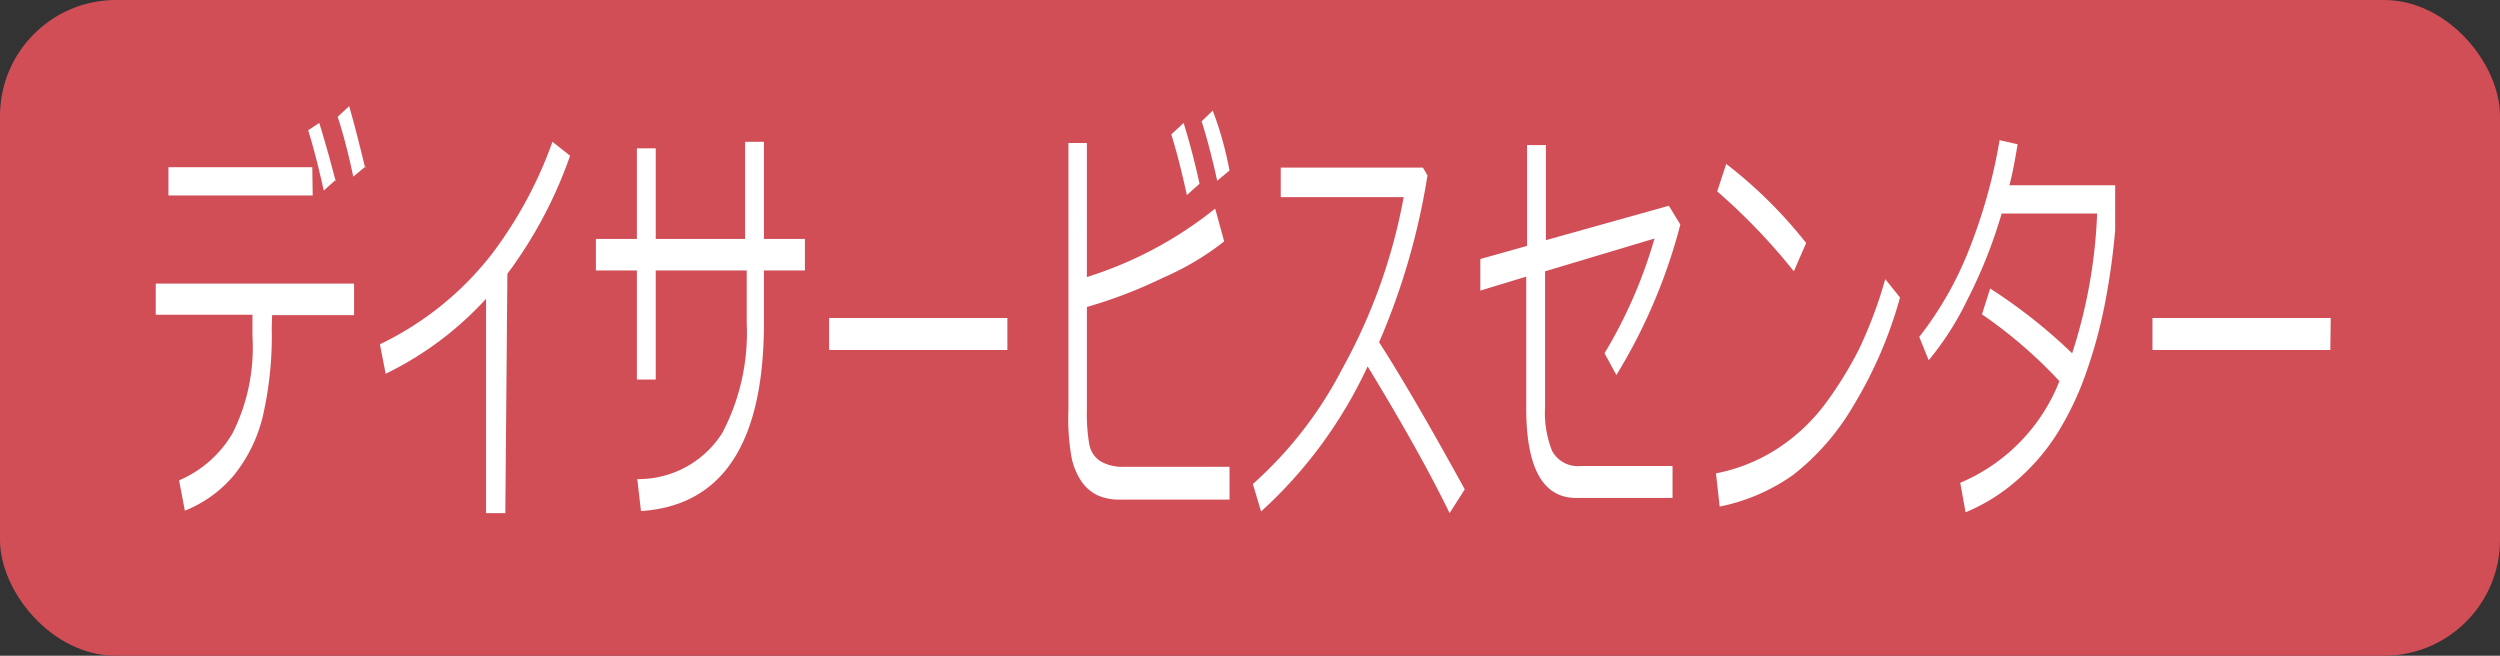 <svg xmlns="http://www.w3.org/2000/svg" viewBox="0 0 61 16"><rect x="0" y="0" width="61" height="16" fill="#333333" stroke="none"/><defs><style>.cls-1{fill:#d14e57;}.cls-2{fill:#fff;}</style></defs><title>ICO_08</title><g id="レイヤー_2" data-name="レイヤー 2"><g id="レイヤー_1-2" data-name="レイヤー 1"><rect class="cls-1" width="61" height="16" rx="2.83" ry="2.83"/><path class="cls-2" d="M6.63,8a8.77,8.77,0,0,1-.22,2.17,3.66,3.66,0,0,1-.69,1.41,3,3,0,0,1-1.21.88l-.14-.74a2.76,2.76,0,0,0,1.31-1.16,4.66,4.66,0,0,0,.48-2.36V7.68H3.8V6.92H8.64v.77h-2Zm1-3.23H4.11V4.08H7.62Zm.57-.39-.3.27q-.19-.86-.38-1.47L7.79,3Q8,3.68,8.19,4.42Zm.72-.32-.3.25q-.17-.81-.38-1.46l.28-.26Q8.71,3.26,8.91,4.1Z"/><path class="cls-2" d="M12.33,12.52h-.47V7.29A8.12,8.12,0,0,1,9.41,9.12L9.27,8.4A7.64,7.64,0,0,0,12,6.2a10.25,10.25,0,0,0,1.48-2.74l.43.34a10.69,10.69,0,0,1-1.53,2.88Z"/><path class="cls-2" d="M16,9.26h-.46V6.6h-1V5.83h1V3.62H16V5.83h2.18V3.46h.46V5.83h1V6.6h-1V7.87q0,4.4-3,4.6l-.09-.78a2.42,2.42,0,0,0,2.07-1.12,5.24,5.24,0,0,0,.6-2.68V6.6H16Z"/><path class="cls-2" d="M24.58,8.54H20.23V7.76h4.35Z"/><path class="cls-2" d="M30,12.19h-2.7a1.24,1.24,0,0,1-.53-.11,1,1,0,0,1-.38-.33,1.62,1.62,0,0,1-.24-.57A5.31,5.31,0,0,1,26.07,10V3.49h.45V6.76a9.55,9.55,0,0,0,3.13-1.67l.22.8a6.71,6.71,0,0,1-1.5.89,11.38,11.38,0,0,1-1.85.71V10a4.31,4.31,0,0,0,.06.85.62.62,0,0,0,.28.41,1.07,1.07,0,0,0,.57.13H30Zm-.74-7.7-.3.27q-.19-.87-.38-1.48L28.88,3Q29.1,3.71,29.27,4.49ZM30,4.16l-.3.25q-.18-.82-.38-1.45l.27-.26Q29.85,3.37,30,4.16Z"/><path class="cls-2" d="M35.74,11.94l-.37.58q-.72-1.48-2-3.58a11.05,11.05,0,0,1-2.6,3.54l-.2-.67A9.77,9.77,0,0,0,32.75,9a13.73,13.73,0,0,0,1.5-4.19h-3V4.09h3.47l.11.19a16.83,16.83,0,0,1-1.18,4.07Q34.46,9.61,35.74,11.94Z"/><path class="cls-2" d="M41,5.48a13.49,13.49,0,0,1-1.56,3.67l-.29-.53a11.63,11.63,0,0,0,1.22-2.8l-2.67.8v3.3A2.53,2.53,0,0,0,37.87,11a.71.71,0,0,0,.7.37h2.24v.78H38.46q-1.22,0-1.22-2.19V6.75l-1.12.34,0-.77L37.26,6V3.54h.46V5.86l3-.84Z"/><path class="cls-2" d="M46.36,7.26a10.36,10.36,0,0,1-1.15,2.66,5.9,5.9,0,0,1-1.46,1.67,4.7,4.7,0,0,1-1.79.77l-.09-.81a4.24,4.24,0,0,0,1.54-.63,4.57,4.57,0,0,0,1.15-1.1,9.33,9.33,0,0,0,.79-1.28A10.64,10.64,0,0,0,46,6.81ZM44.07,5.93l-.3.69A14.78,14.78,0,0,0,41.9,4.67L42.12,4A11.12,11.12,0,0,1,44.07,5.93Z"/><path class="cls-2" d="M49.23,3.52c-.06.36-.12.7-.2,1h2.58q0,.77,0,1.1a17.11,17.11,0,0,1-.26,1.84,11.89,11.89,0,0,1-.45,1.64,7.43,7.43,0,0,1-.7,1.47,5.14,5.14,0,0,1-1,1.16,4.5,4.5,0,0,1-1.24.77l-.13-.72a4.47,4.47,0,0,0,2.42-2.48,11.36,11.36,0,0,0-1.89-1.63l.2-.63a13,13,0,0,1,2,1.58,12.52,12.52,0,0,0,.61-3.41H48.84A11.88,11.88,0,0,1,48,7.32a7.17,7.17,0,0,1-.94,1.47l-.23-.57A8.51,8.51,0,0,0,48.08,6a13.14,13.14,0,0,0,.71-2.58Z"/><path class="cls-2" d="M56.86,8.54H52.52V7.76h4.35Z"/></g></g></svg>